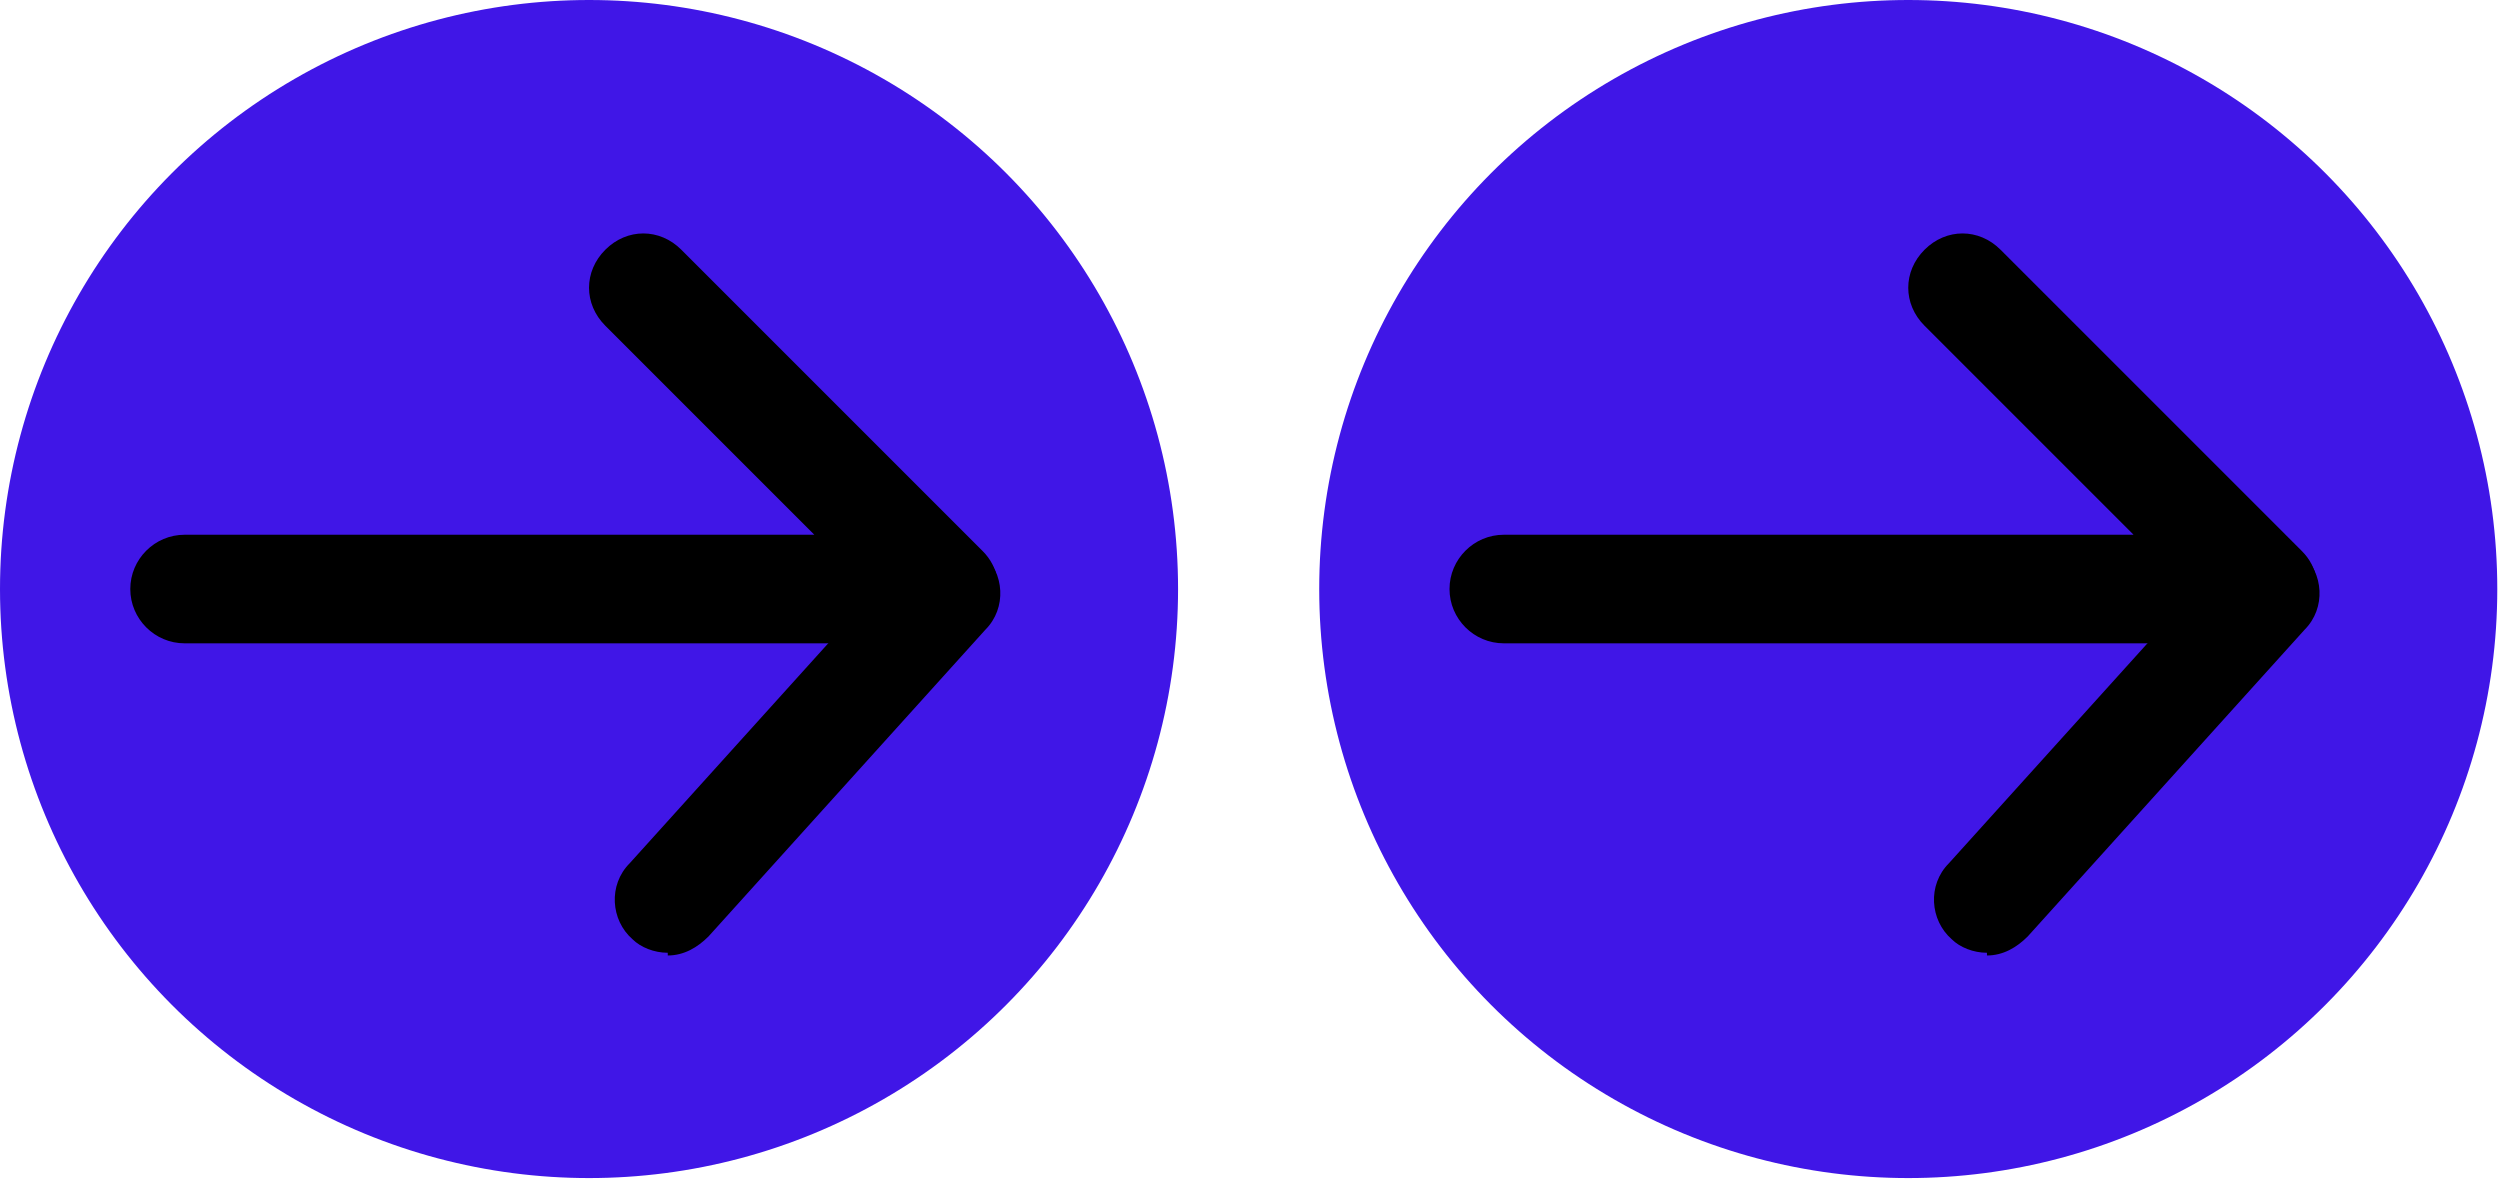 <?xml version="1.0" encoding="UTF-8"?><svg id="Capa_2" xmlns="http://www.w3.org/2000/svg" viewBox="0 0 92.1 43.5"><defs><style>.cls-1{fill:#000;}.cls-1,.cls-2{stroke-width:0px;}.cls-2{fill:#4016e7;}</style></defs><g id="Capa_1-2"><circle class="cls-2" cx="21.7" cy="21.7" r="21.7"/><path class="cls-1" d="M34.8,23.7H6.8c-1.1,0-2-.9-2-2s.9-2,2-2h23.2l-7.7-7.7c-.8-.8-.8-2,0-2.8.8-.8,2-.8,2.8,0l11.1,11.1c.6.6.7,1.4.4,2.2-.3.7-1,1.2-1.8,1.2Z"/><path class="cls-1" d="M24.6,35.1c-.5,0-1-.2-1.3-.5-.8-.7-.9-2-.1-2.8l10.2-11.3c.7-.8,2-.9,2.8-.1.8.7.9,2,.1,2.8l-10.2,11.3c-.4.4-.9.7-1.5.7Z"/><circle class="cls-2" cx="70.3" cy="21.7" r="21.7"/><path class="cls-1" d="M83.4,23.7h-28c-1.1,0-2-.9-2-2s.9-2,2-2h23.2l-7.7-7.7c-.8-.8-.8-2,0-2.8.8-.8,2-.8,2.8,0l11.1,11.1c.6.6.7,1.4.4,2.2-.3.7-1,1.2-1.8,1.2Z"/><path class="cls-1" d="M73.2,35.1c-.5,0-1-.2-1.3-.5-.8-.7-.9-2-.1-2.8l10.2-11.3c.7-.8,2-.9,2.8-.1.8.7.9,2,.1,2.8l-10.2,11.3c-.4.4-.9.7-1.5.7Z"/></g></svg>
